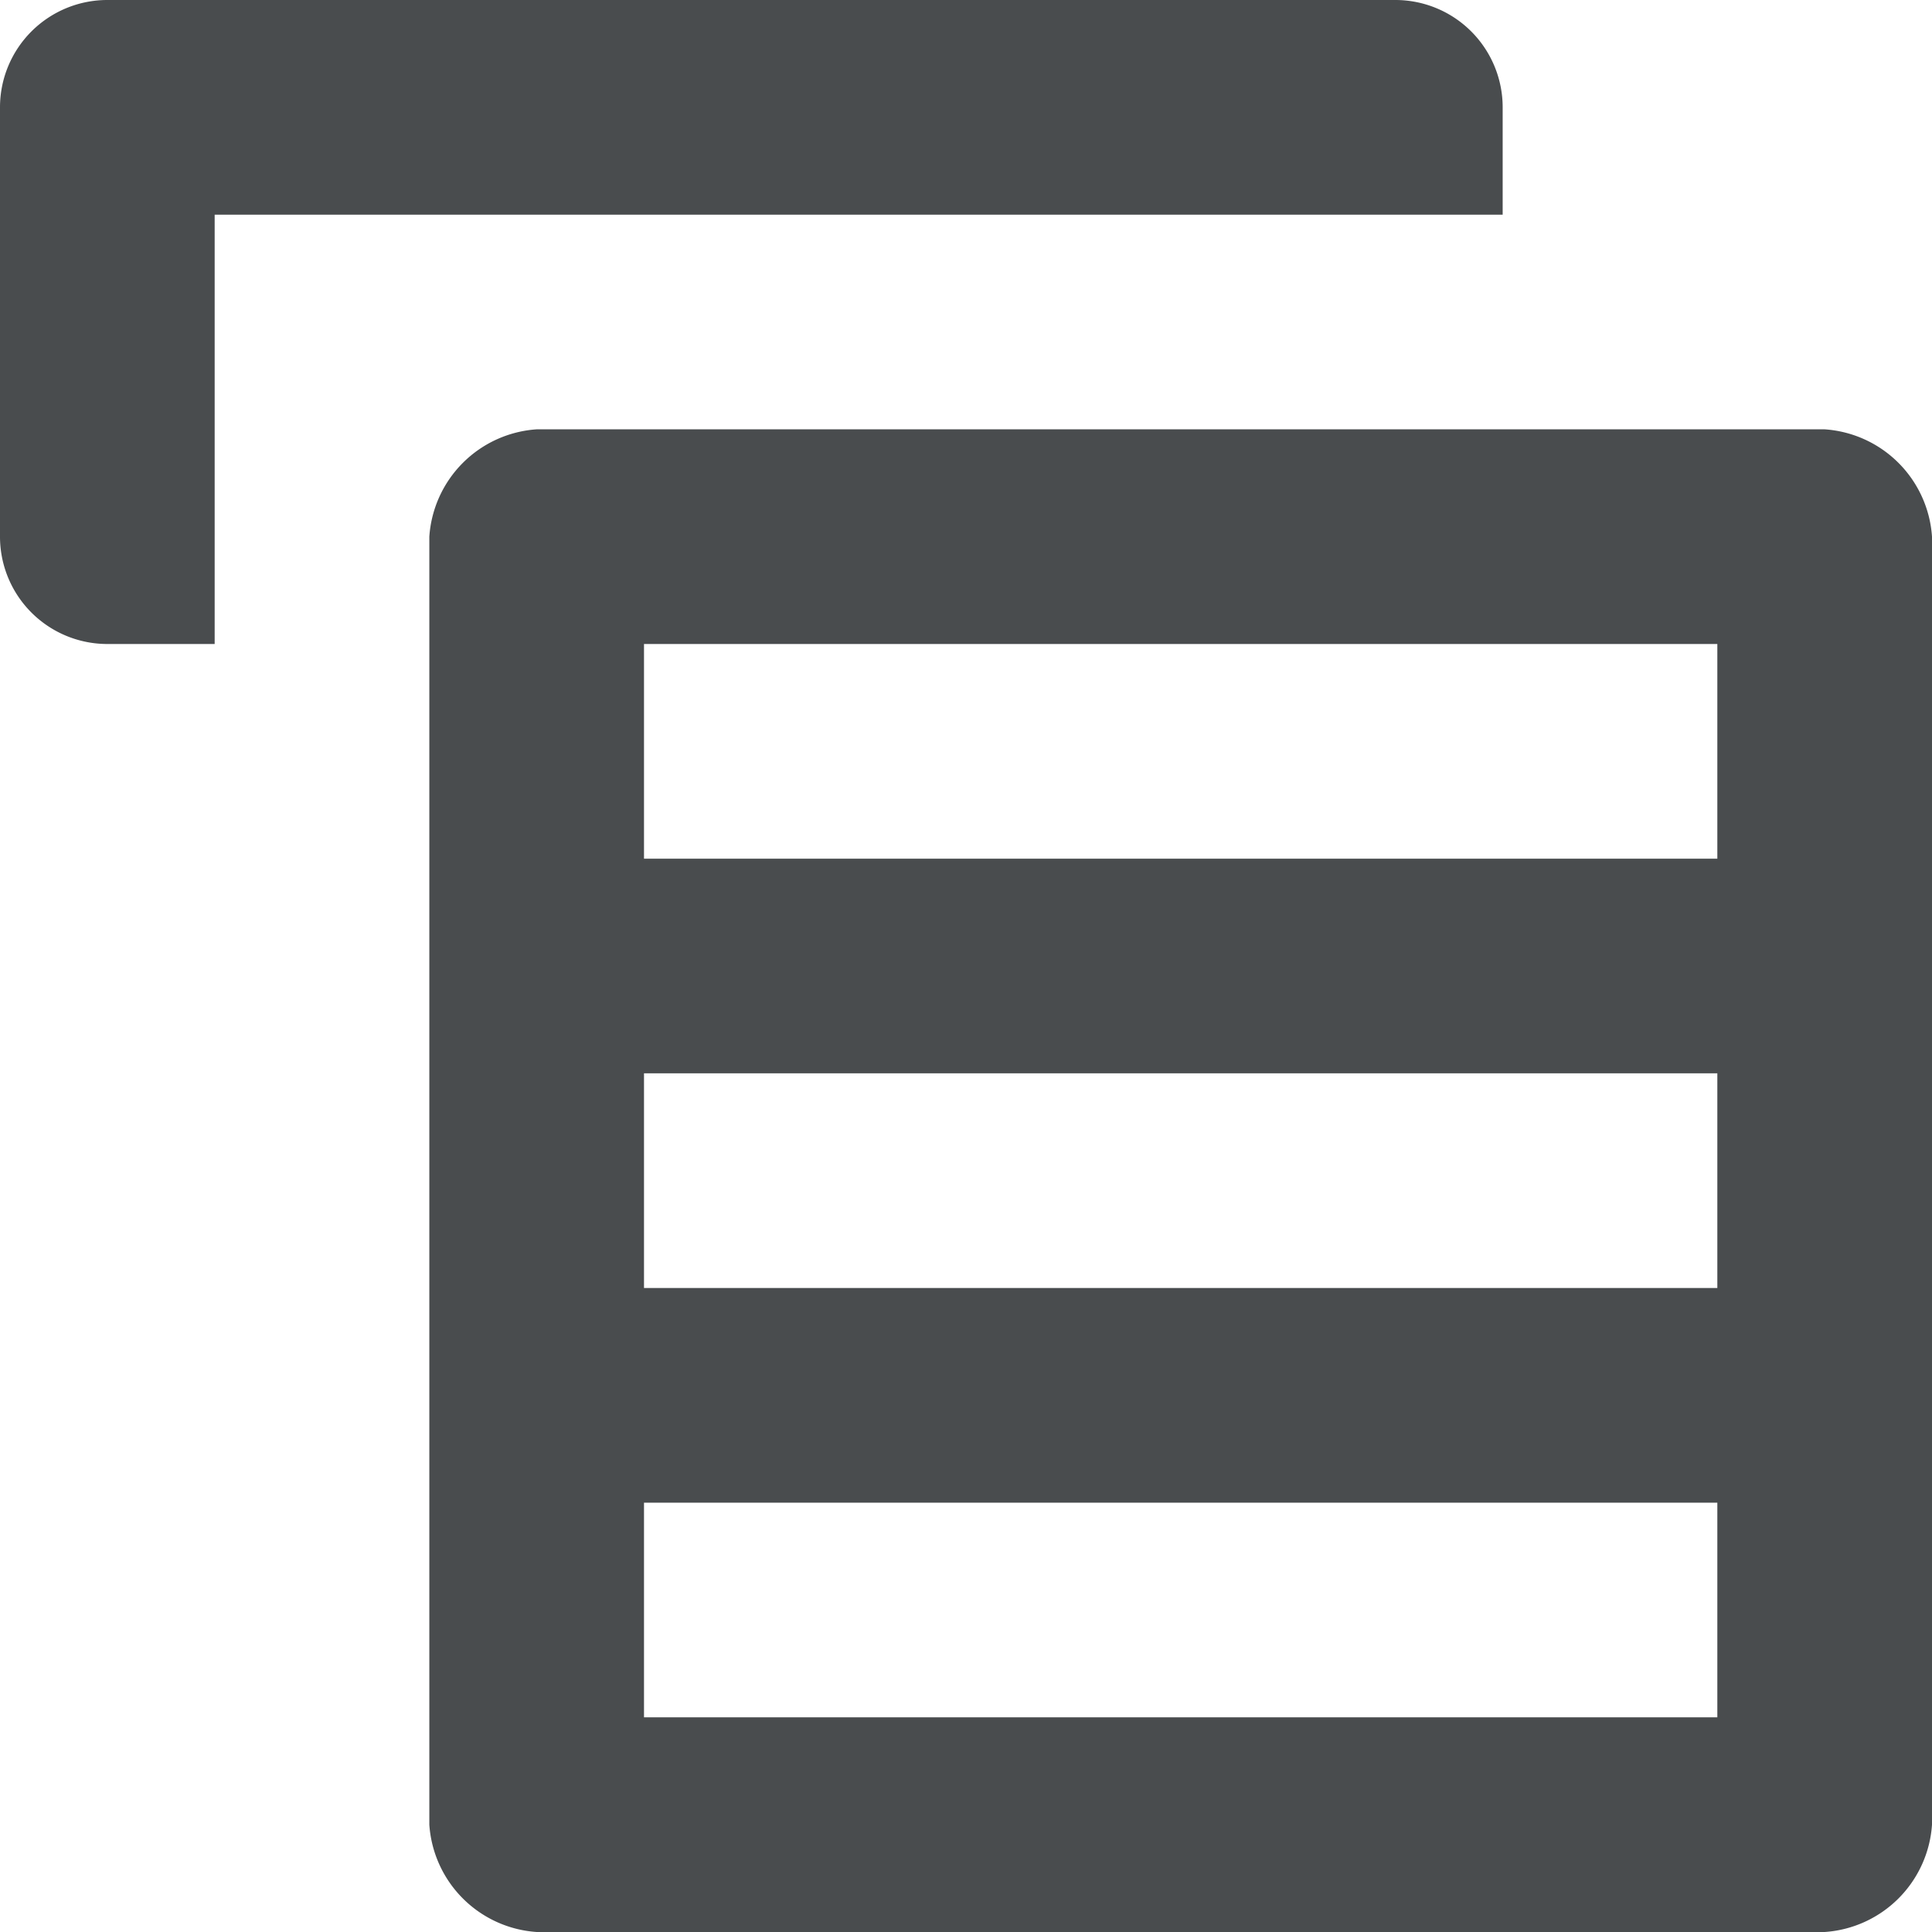 <?xml version="1.0" encoding="utf-8"?><!-- Uploaded to: SVG Repo, www.svgrepo.com, Generator: SVG Repo Mixer Tools -->
<svg width="800px" height="800px" viewBox="0 0 18 18" xmlns="http://www.w3.org/2000/svg" mirror-in-rtl="true">
  <path fill="#494c4e" d="M18 5a1.075 1.075 0 0 0-1-1H5a1.075 1.075 0 0 0-1 1v12a1.075 1.075 0 0 0 1 1h12a1.075 1.075 0 0 0 1-1V5zM6 6h10v2H6V6zm10 10H6v-2h10v2zM6 12v-2h10v2H6z"/>
  <path fill="#494c4e" d="M14 1v1H2v4H1a1 1 0 0 1-1-1V1a1 1 0 0 1 1-1h12a1 1 0 0 1 1 1zM10 18z"/>
</svg>